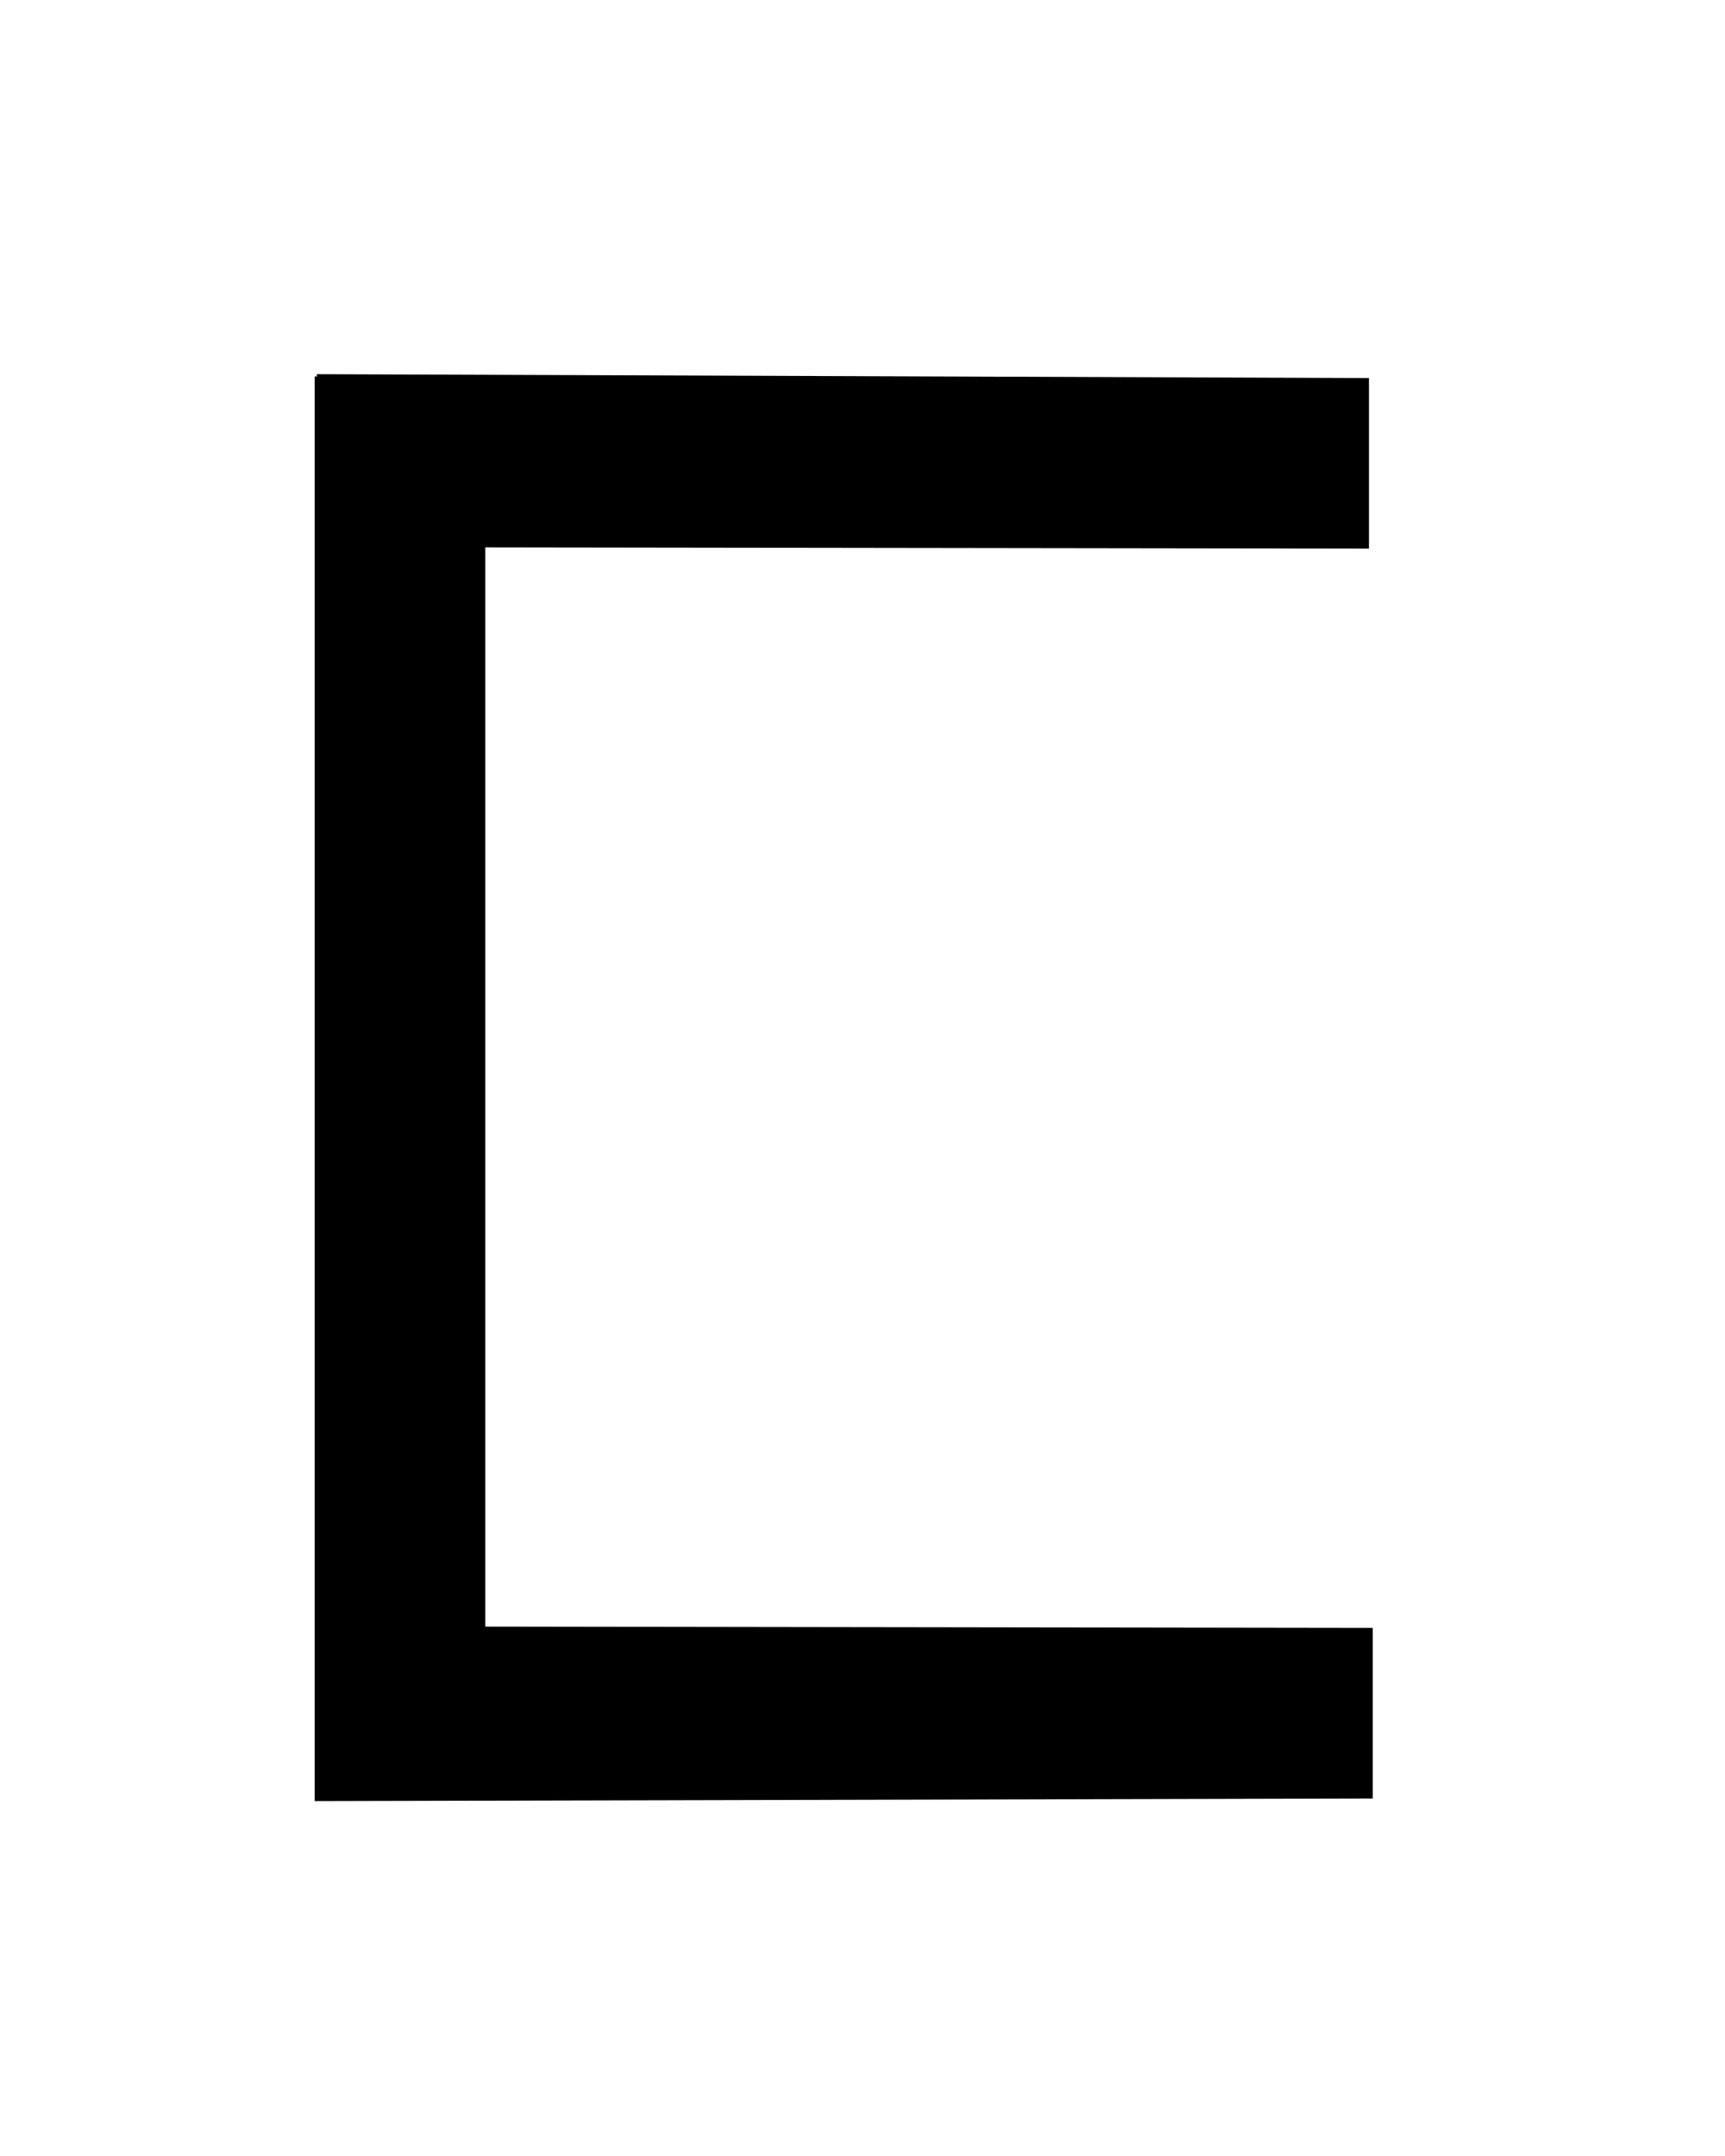 <svg xmlns="http://www.w3.org/2000/svg" version="1.0" width="42.52" height="53.15"><g style="display:inline"><path d="M7.813 9.281v35.063l25.968-.063v-4.093l-21.875-.032V13.438l21.782.03V9.376L7.811 9.281z" style="opacity:1;fill:#000;fill-opacity:1;fill-rule:nonzero;stroke:#000;stroke-width:.113;stroke-linecap:butt;stroke-linejoin:miter;marker:none;marker-start:none;marker-mid:none;marker-end:none;stroke-miterlimit:4;stroke-dasharray:none;stroke-dashoffset:0;stroke-opacity:1;visibility:visible;display:inline;overflow:visible;enable-background:accumulate"/></g></svg>